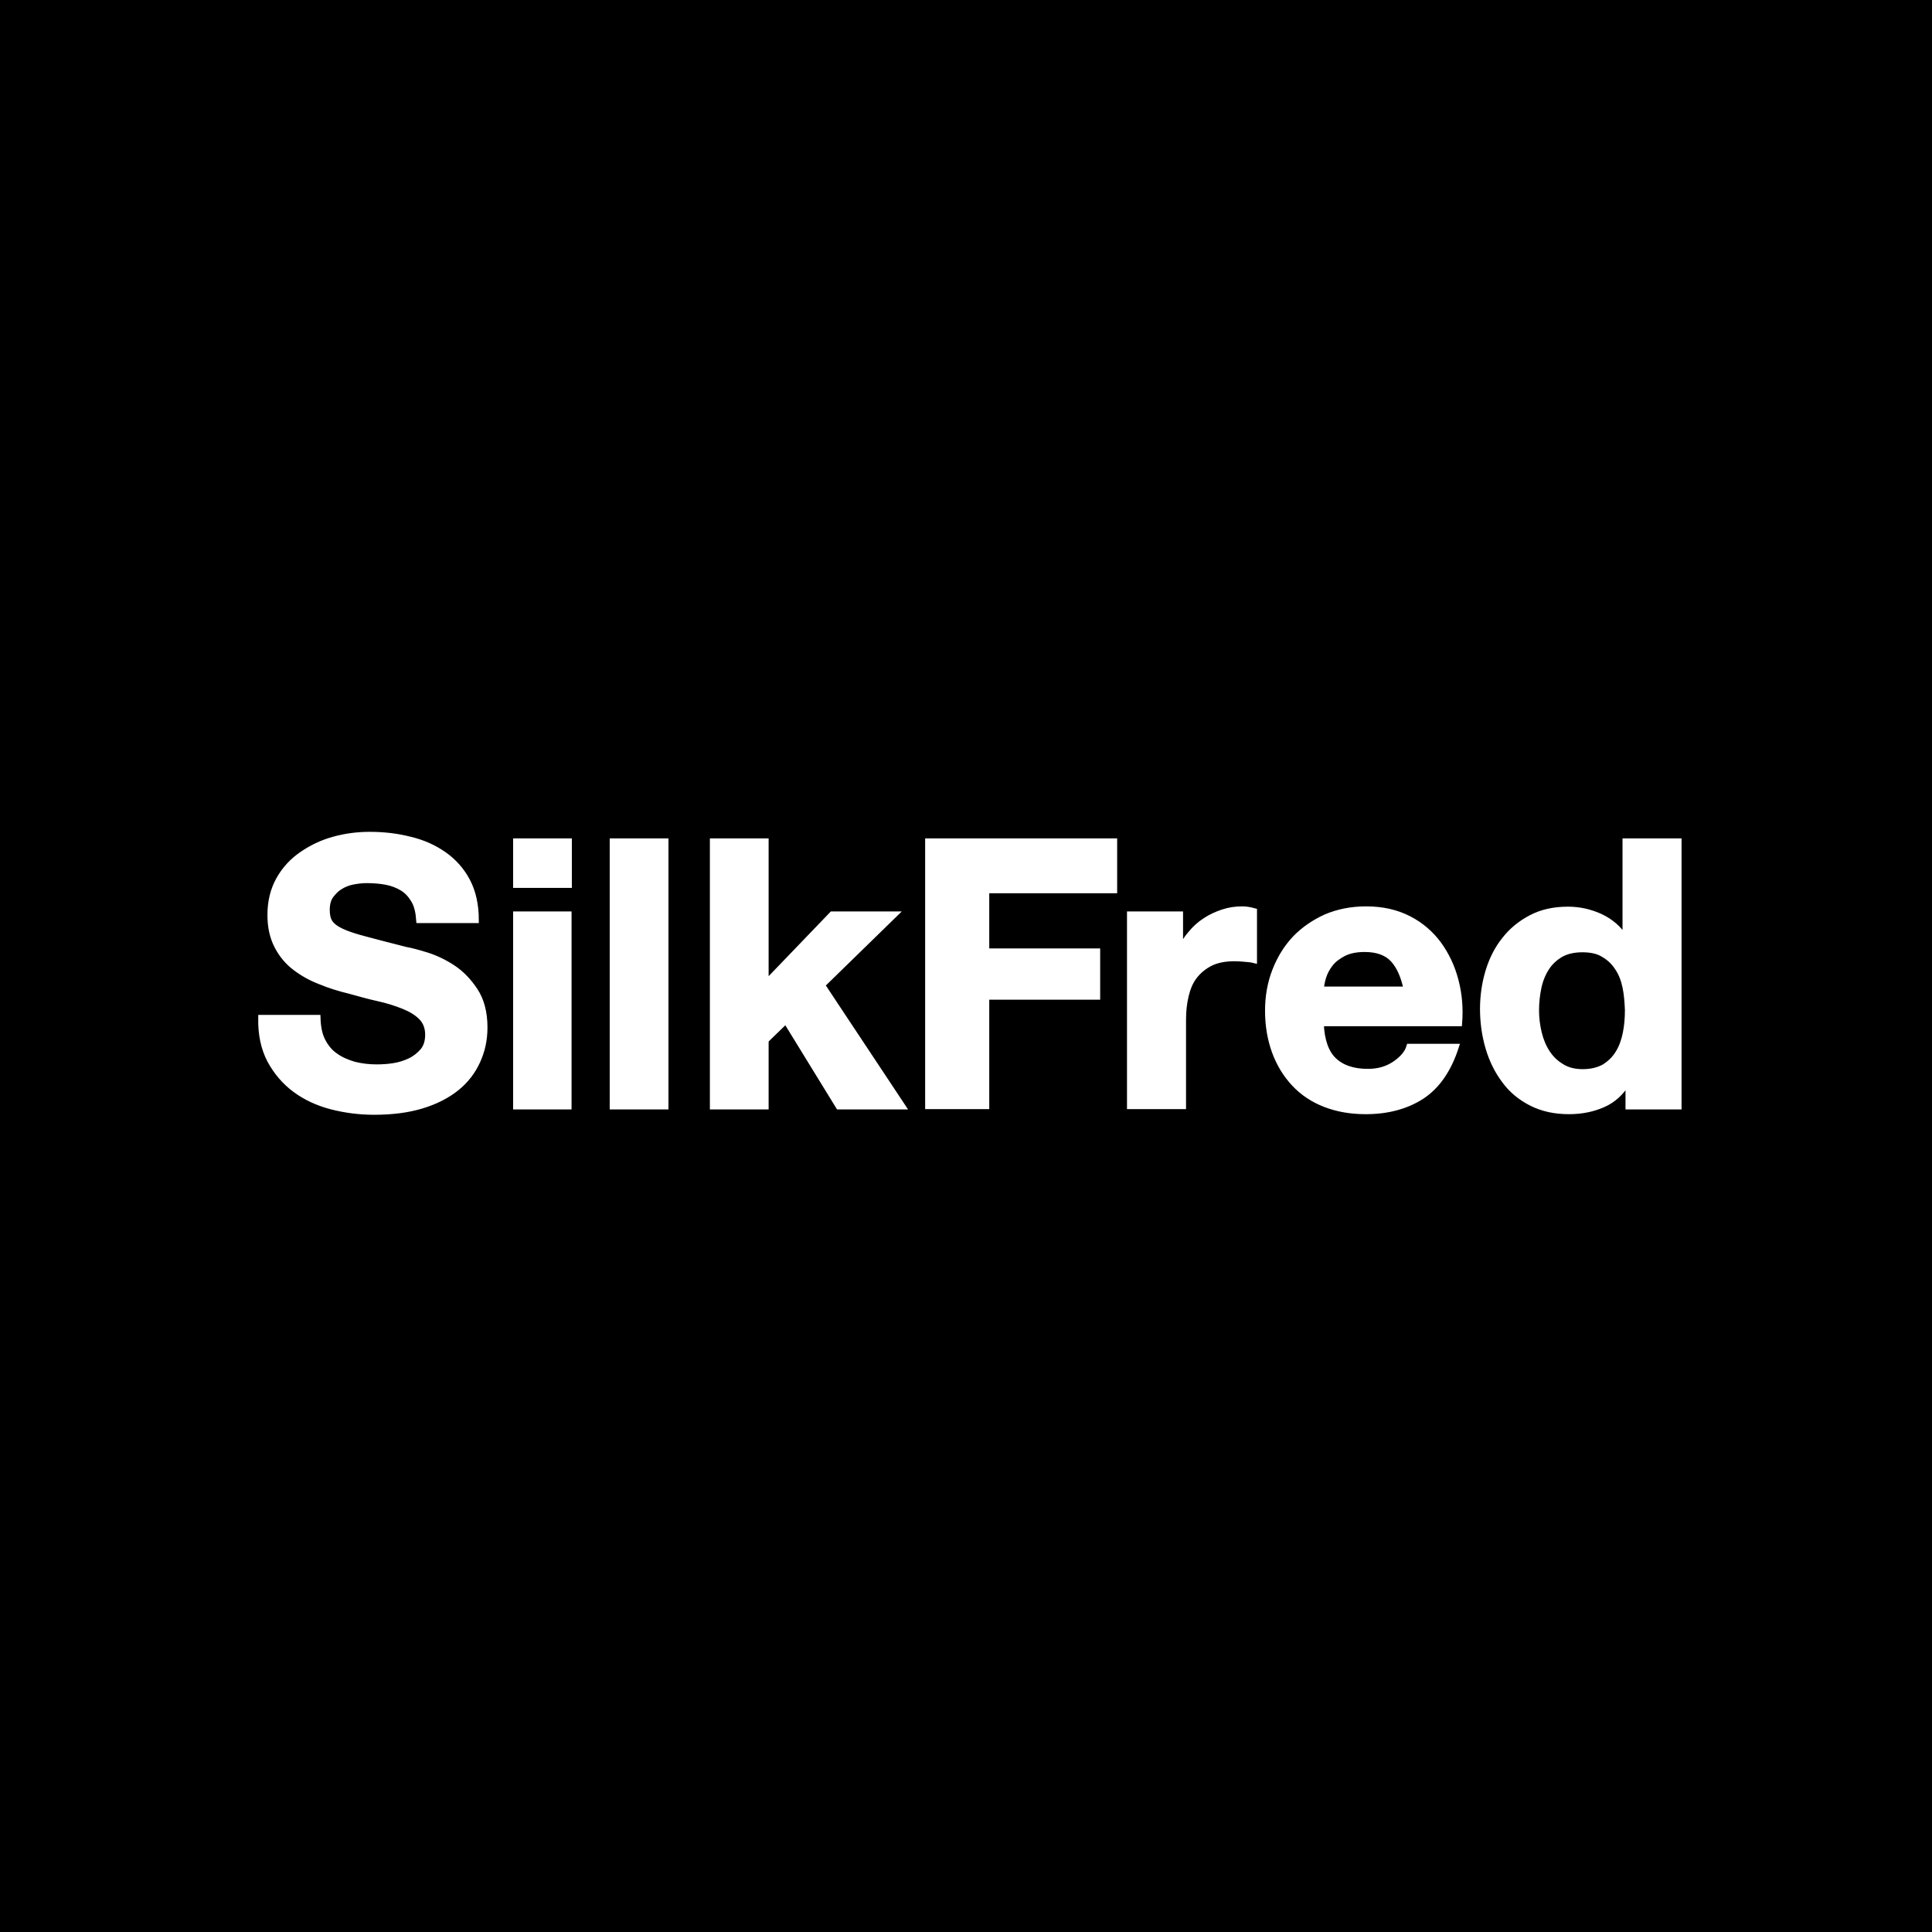 <?xml version="1.0" encoding="UTF-8" standalone="yes"?>
<svg width="648" height="648" viewBox="0 0 648 648" version="1.2" baseProfile="tiny-ps" xmlns="http://www.w3.org/2000/svg">
  <title>SilkFred Ltd.</title>
  <path id="Background" fill="#000000" d="M 0 0 L 0 648 L 648 648 L 648 0 Z"/>
  <path id="Path" fill="#ffffff" stroke="#ffffff" stroke-width="2" d="M 108.2 349.2 C 109.3 351.3 110.7 353 112.5 354.2 C 114.3 355.5 116.4 356.4 118.8 357.1 C 121.2 357.7 123.7 358 126.3 358 C 128 358 129.9 357.9 131.9 357.6 C 133.9 357.3 135.8 356.7 137.5 355.9 C 139.2 355.1 140.7 353.9 141.9 352.5 C 143.1 351 143.6 349.2 143.6 347 C 143.6 344.6 142.8 342.6 141.3 341.1 C 139.8 339.6 137.8 338.4 135.3 337.4 C 132.8 336.4 130 335.5 126.8 334.8 C 123.6 334.1 120.5 333.2 117.2 332.3 C 113.9 331.5 110.6 330.5 107.5 329.2 C 104.3 328 101.5 326.4 99 324.5 C 96.5 322.6 94.5 320.2 93 317.3 C 91.5 314.4 90.7 311 90.7 306.9 C 90.7 302.3 91.7 298.4 93.6 295 C 95.5 291.6 98.1 288.8 101.3 286.6 C 104.5 284.4 108 282.7 112 281.6 C 116 280.5 120 280 124 280 C 128.6 280 133.1 280.5 137.4 281.6 C 141.7 282.6 145.5 284.3 148.8 286.6 C 152.1 288.9 154.8 291.9 156.7 295.5 C 158.6 299.1 159.6 303.5 159.6 308.6 L 140.6 308.6 C 140.4 305.9 139.9 303.7 138.9 302 C 137.9 300.3 136.7 298.9 135.1 297.9 C 133.5 296.9 131.7 296.2 129.7 295.8 C 127.7 295.4 125.4 295.2 123 295.2 C 121.4 295.2 119.8 295.4 118.3 295.7 C 116.7 296 115.3 296.6 114 297.4 C 112.7 298.2 111.7 299.3 110.8 300.5 C 110 301.7 109.6 303.3 109.6 305.2 C 109.6 306.9 109.9 308.4 110.6 309.4 C 111.3 310.5 112.6 311.5 114.5 312.4 C 116.4 313.3 119.1 314.2 122.6 315.1 C 126 316 130.5 317.2 136.1 318.6 C 137.8 318.9 140.1 319.5 143 320.4 C 145.9 321.3 148.9 322.7 151.8 324.6 C 154.7 326.5 157.2 329.1 159.3 332.3 C 161.4 335.5 162.5 339.6 162.5 344.6 C 162.5 348.7 161.7 352.4 160.1 355.9 C 158.5 359.4 156.2 362.4 153.1 364.9 C 150 367.4 146.1 369.4 141.5 370.8 C 136.9 372.2 131.6 372.9 125.5 372.9 C 120.6 372.9 115.9 372.3 111.2 371.1 C 106.6 369.9 102.5 368 99 365.4 C 95.5 362.8 92.7 359.5 90.6 355.6 C 88.5 351.6 87.5 346.9 87.6 341.4 L 106.5 341.4 C 106.6 344.6 107.1 347.1 108.2 349.2 Z M 173.1 296.8 L 173.1 282.2 L 190.8 282.2 L 190.8 296.8 L 173.1 296.8 Z M 190.7 306.7 L 190.7 371.1 L 173.1 371.1 L 173.1 306.7 L 190.7 306.7 Z M 223.2 282.2 L 223.2 371.1 L 205.5 371.1 L 205.5 282.2 L 223.2 282.2 Z M 256.8 282.2 L 256.8 329.9 L 279.1 306.7 L 300 306.7 L 275.7 330.4 L 302.7 371.1 L 281.3 371.1 L 263.6 342.3 L 256.8 348.9 L 256.8 371.1 L 239.1 371.1 L 239.1 282.2 L 256.8 282.2 Z M 373.7 282.2 L 373.7 298.6 L 330.8 298.6 L 330.8 319.1 L 368 319.1 L 368 334.3 L 330.8 334.3 L 330.8 371 L 311.3 371 L 311.3 282.2 L 373.7 282.2 Z M 395.8 306.7 L 395.8 318.7 L 396 318.7 C 396.8 316.7 397.9 314.9 399.4 313.2 C 400.8 311.5 402.4 310 404.3 308.8 C 406.1 307.6 408.1 306.7 410.2 306 C 412.3 305.3 414.4 305 416.7 305 C 417.9 305 419.1 305.2 420.6 305.6 L 420.6 322 C 419.8 321.8 418.8 321.7 417.6 321.6 C 416.4 321.5 415.3 321.4 414.2 321.4 C 411 321.4 408.2 321.9 406 323 C 403.8 324.1 402 325.6 400.6 327.4 C 399.2 329.2 398.3 331.4 397.7 333.9 C 397.1 336.4 396.8 339.1 396.8 342 L 396.8 371 L 379 371 L 379 306.7 L 395.8 306.7 Z M 447.3 355.6 C 450 358.2 453.8 359.5 458.8 359.5 C 462.4 359.5 465.4 358.6 468 356.8 C 470.6 355 472.1 353.1 472.7 351.1 L 488.3 351.1 C 485.8 358.8 482 364.3 476.8 367.7 C 471.7 371 465.4 372.7 458.1 372.7 C 453 372.7 448.5 371.9 444.4 370.3 C 440.3 368.7 436.9 366.4 434.1 363.4 C 431.3 360.4 429.1 356.8 427.6 352.7 C 426.1 348.6 425.3 344 425.3 339 C 425.3 334.2 426.1 329.7 427.7 325.6 C 429.3 321.5 431.5 317.9 434.4 314.8 C 437.3 311.8 440.8 309.4 444.8 307.6 C 448.8 305.9 453.3 305 458.2 305 C 463.7 305 468.4 306.1 472.5 308.2 C 476.6 310.3 479.9 313.2 482.5 316.7 C 485.1 320.3 487 324.3 488.2 328.9 C 489.4 333.5 489.8 338.2 489.4 343.2 L 443 343.2 C 443.2 348.9 444.7 353.1 447.3 355.6 Z M 467.3 321.8 C 465.2 319.5 462 318.3 457.7 318.3 C 454.9 318.3 452.5 318.8 450.7 319.7 C 448.8 320.7 447.3 321.8 446.2 323.2 C 445.1 324.6 444.3 326.1 443.8 327.7 C 443.3 329.3 443.1 330.7 443 331.9 L 471.8 331.9 C 470.9 327.5 469.4 324.1 467.3 321.8 Z M 545.9 362.9 C 543.8 366.4 541.1 368.9 537.7 370.4 C 534.3 371.9 530.5 372.7 526.3 372.7 C 521.5 372.7 517.3 371.8 513.6 369.9 C 509.9 368 506.9 365.5 504.6 362.3 C 502.2 359.1 500.4 355.4 499.2 351.3 C 498 347.2 497.4 342.8 497.4 338.4 C 497.4 334.1 498 329.9 499.2 325.9 C 500.4 321.9 502.2 318.3 504.6 315.3 C 507 312.2 509.9 309.8 513.5 307.9 C 517.1 306 521.2 305.1 525.9 305.1 C 529.7 305.1 533.3 305.9 536.8 307.5 C 540.2 309.1 543 311.5 545 314.7 L 545.2 314.7 L 545.2 282.2 L 563 282.2 L 563 371.1 L 546.2 371.1 L 546.2 362.9 L 545.9 362.9 Z M 545.2 331.1 C 544.7 328.7 543.9 326.5 542.6 324.6 C 541.4 322.7 539.8 321.2 537.9 320.1 C 536 318.9 533.6 318.4 530.7 318.4 C 527.8 318.4 525.3 319 523.4 320.1 C 521.4 321.3 519.8 322.8 518.6 324.7 C 517.4 326.6 516.5 328.8 516 331.2 C 515.5 333.6 515.2 336.2 515.2 338.9 C 515.2 341.4 515.5 343.9 516.1 346.4 C 516.7 348.9 517.6 351.1 518.9 353.1 C 520.2 355.1 521.8 356.6 523.8 357.8 C 525.7 359 528.1 359.6 530.8 359.6 C 533.7 359.6 536.1 359 538.1 357.9 C 540 356.7 541.6 355.2 542.8 353.2 C 544 351.3 544.8 349 545.3 346.5 C 545.8 344 546 341.4 546 338.8 C 545.9 336.1 545.7 333.5 545.2 331.1 Z"/>
</svg>